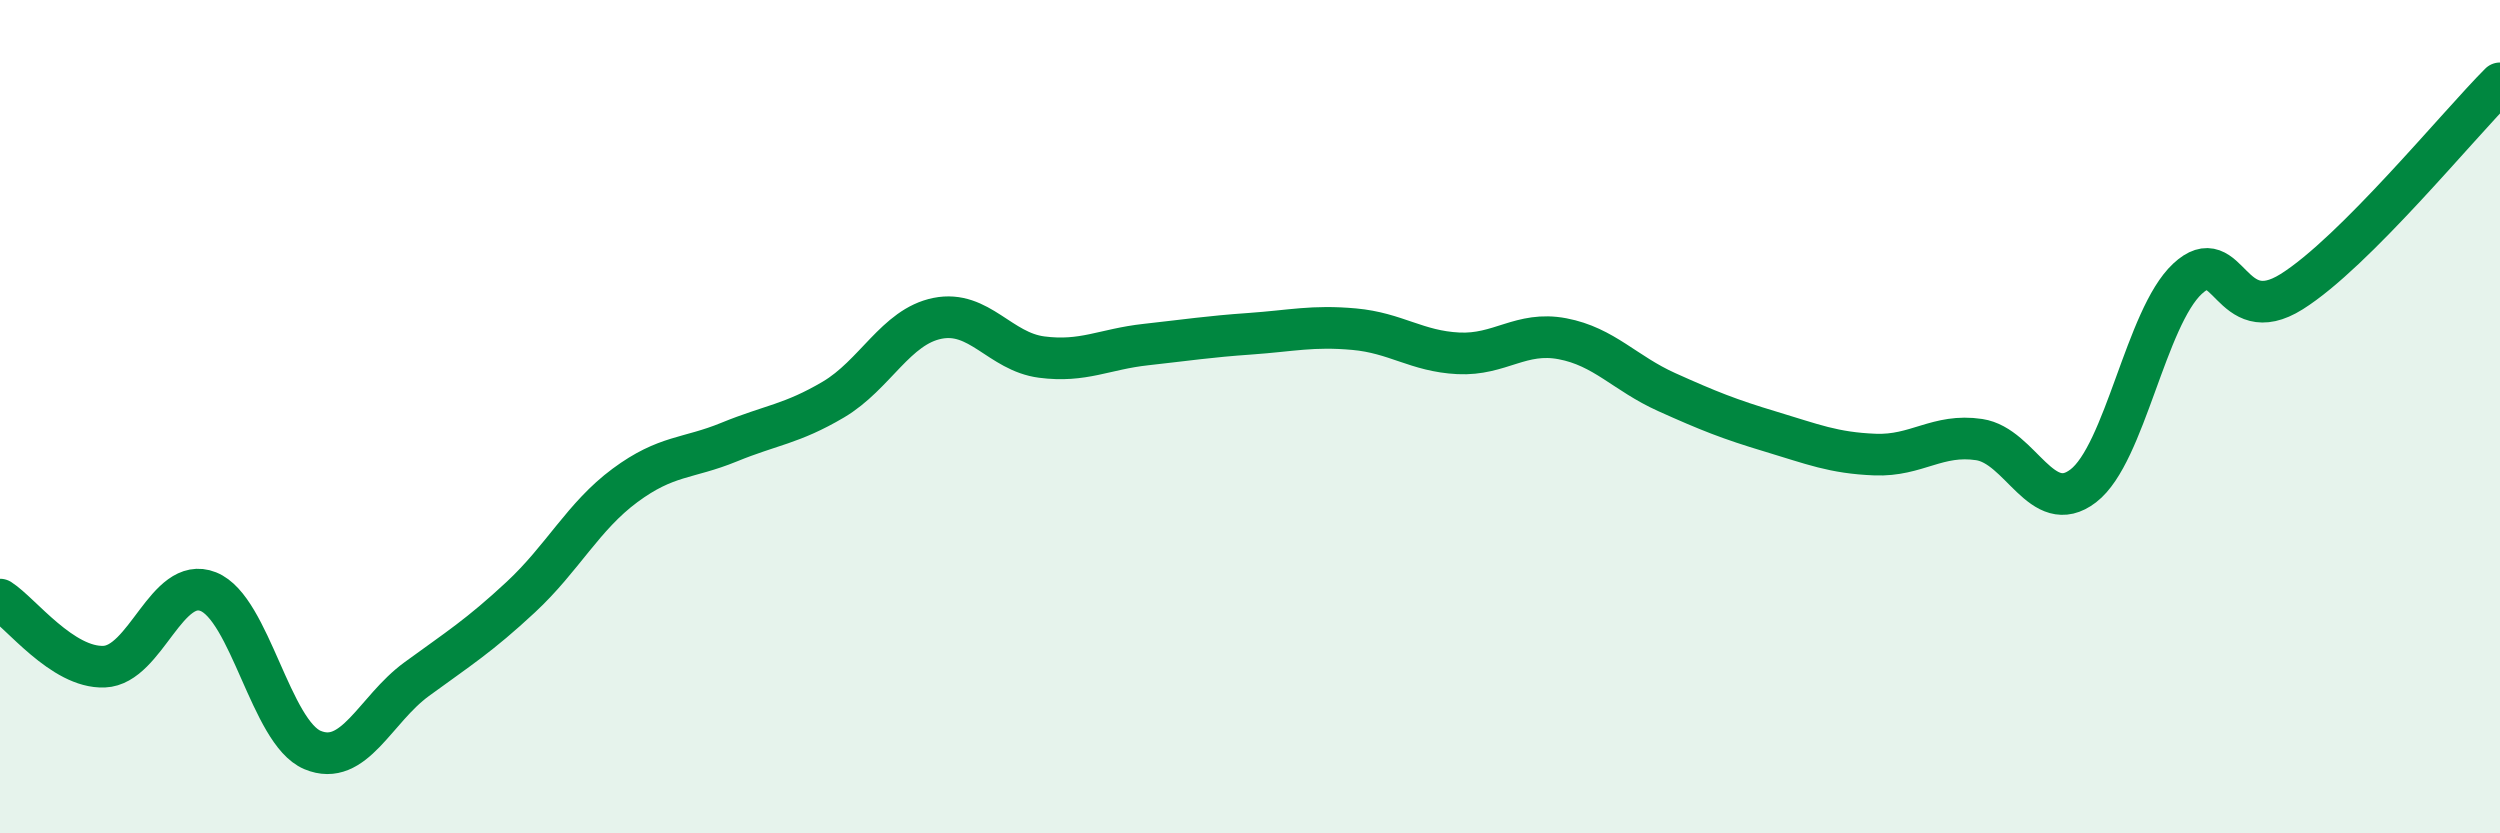 
    <svg width="60" height="20" viewBox="0 0 60 20" xmlns="http://www.w3.org/2000/svg">
      <path
        d="M 0,14.39 C 0.5,14.71 1.5,16.04 2.5,16 C 3.5,15.96 4,13.8 5,14.2 C 6,14.6 6.5,17.58 7.5,18 C 8.5,18.42 9,17.03 10,16.3 C 11,15.57 11.5,15.26 12.5,14.33 C 13.5,13.4 14,12.39 15,11.65 C 16,10.91 16.5,11.02 17.5,10.61 C 18.5,10.2 19,10.18 20,9.59 C 21,9 21.5,7.84 22.5,7.64 C 23.5,7.44 24,8.44 25,8.57 C 26,8.7 26.5,8.38 27.5,8.27 C 28.5,8.16 29,8.08 30,8.01 C 31,7.94 31.5,7.81 32.5,7.9 C 33.5,7.99 34,8.43 35,8.48 C 36,8.53 36.5,7.94 37.5,8.13 C 38.5,8.32 39,8.96 40,9.41 C 41,9.86 41.5,10.06 42.5,10.36 C 43.5,10.66 44,10.87 45,10.91 C 46,10.95 46.5,10.4 47.5,10.55 C 48.5,10.7 49,12.43 50,11.66 C 51,10.89 51.5,7.62 52.5,6.69 C 53.5,5.76 53.5,7.94 55,7 C 56.5,6.06 59,3 60,2L60 20L0 20Z"
        fill="#008740"
        opacity="0.1"
        stroke-linecap="round"
        stroke-linejoin="round"
      />
      <path
        d="M 0,14.39 C 0.5,14.71 1.5,16.04 2.5,16 C 3.5,15.96 4,13.8 5,14.2 C 6,14.6 6.5,17.58 7.5,18 C 8.5,18.42 9,17.03 10,16.3 C 11,15.57 11.5,15.26 12.5,14.33 C 13.5,13.4 14,12.39 15,11.65 C 16,10.91 16.5,11.02 17.5,10.61 C 18.5,10.2 19,10.18 20,9.59 C 21,9 21.5,7.84 22.5,7.64 C 23.5,7.44 24,8.44 25,8.57 C 26,8.7 26.5,8.38 27.5,8.27 C 28.5,8.16 29,8.08 30,8.01 C 31,7.94 31.5,7.81 32.5,7.9 C 33.5,7.99 34,8.43 35,8.48 C 36,8.53 36.5,7.94 37.5,8.13 C 38.5,8.32 39,8.96 40,9.41 C 41,9.86 41.5,10.06 42.5,10.36 C 43.5,10.66 44,10.87 45,10.91 C 46,10.95 46.5,10.4 47.5,10.55 C 48.5,10.7 49,12.43 50,11.66 C 51,10.89 51.5,7.62 52.5,6.69 C 53.5,5.76 53.5,7.94 55,7 C 56.5,6.06 59,3 60,2"
        stroke="#008740"
        stroke-width="1"
        fill="none"
        stroke-linecap="round"
        stroke-linejoin="round"
      />
    </svg>
  